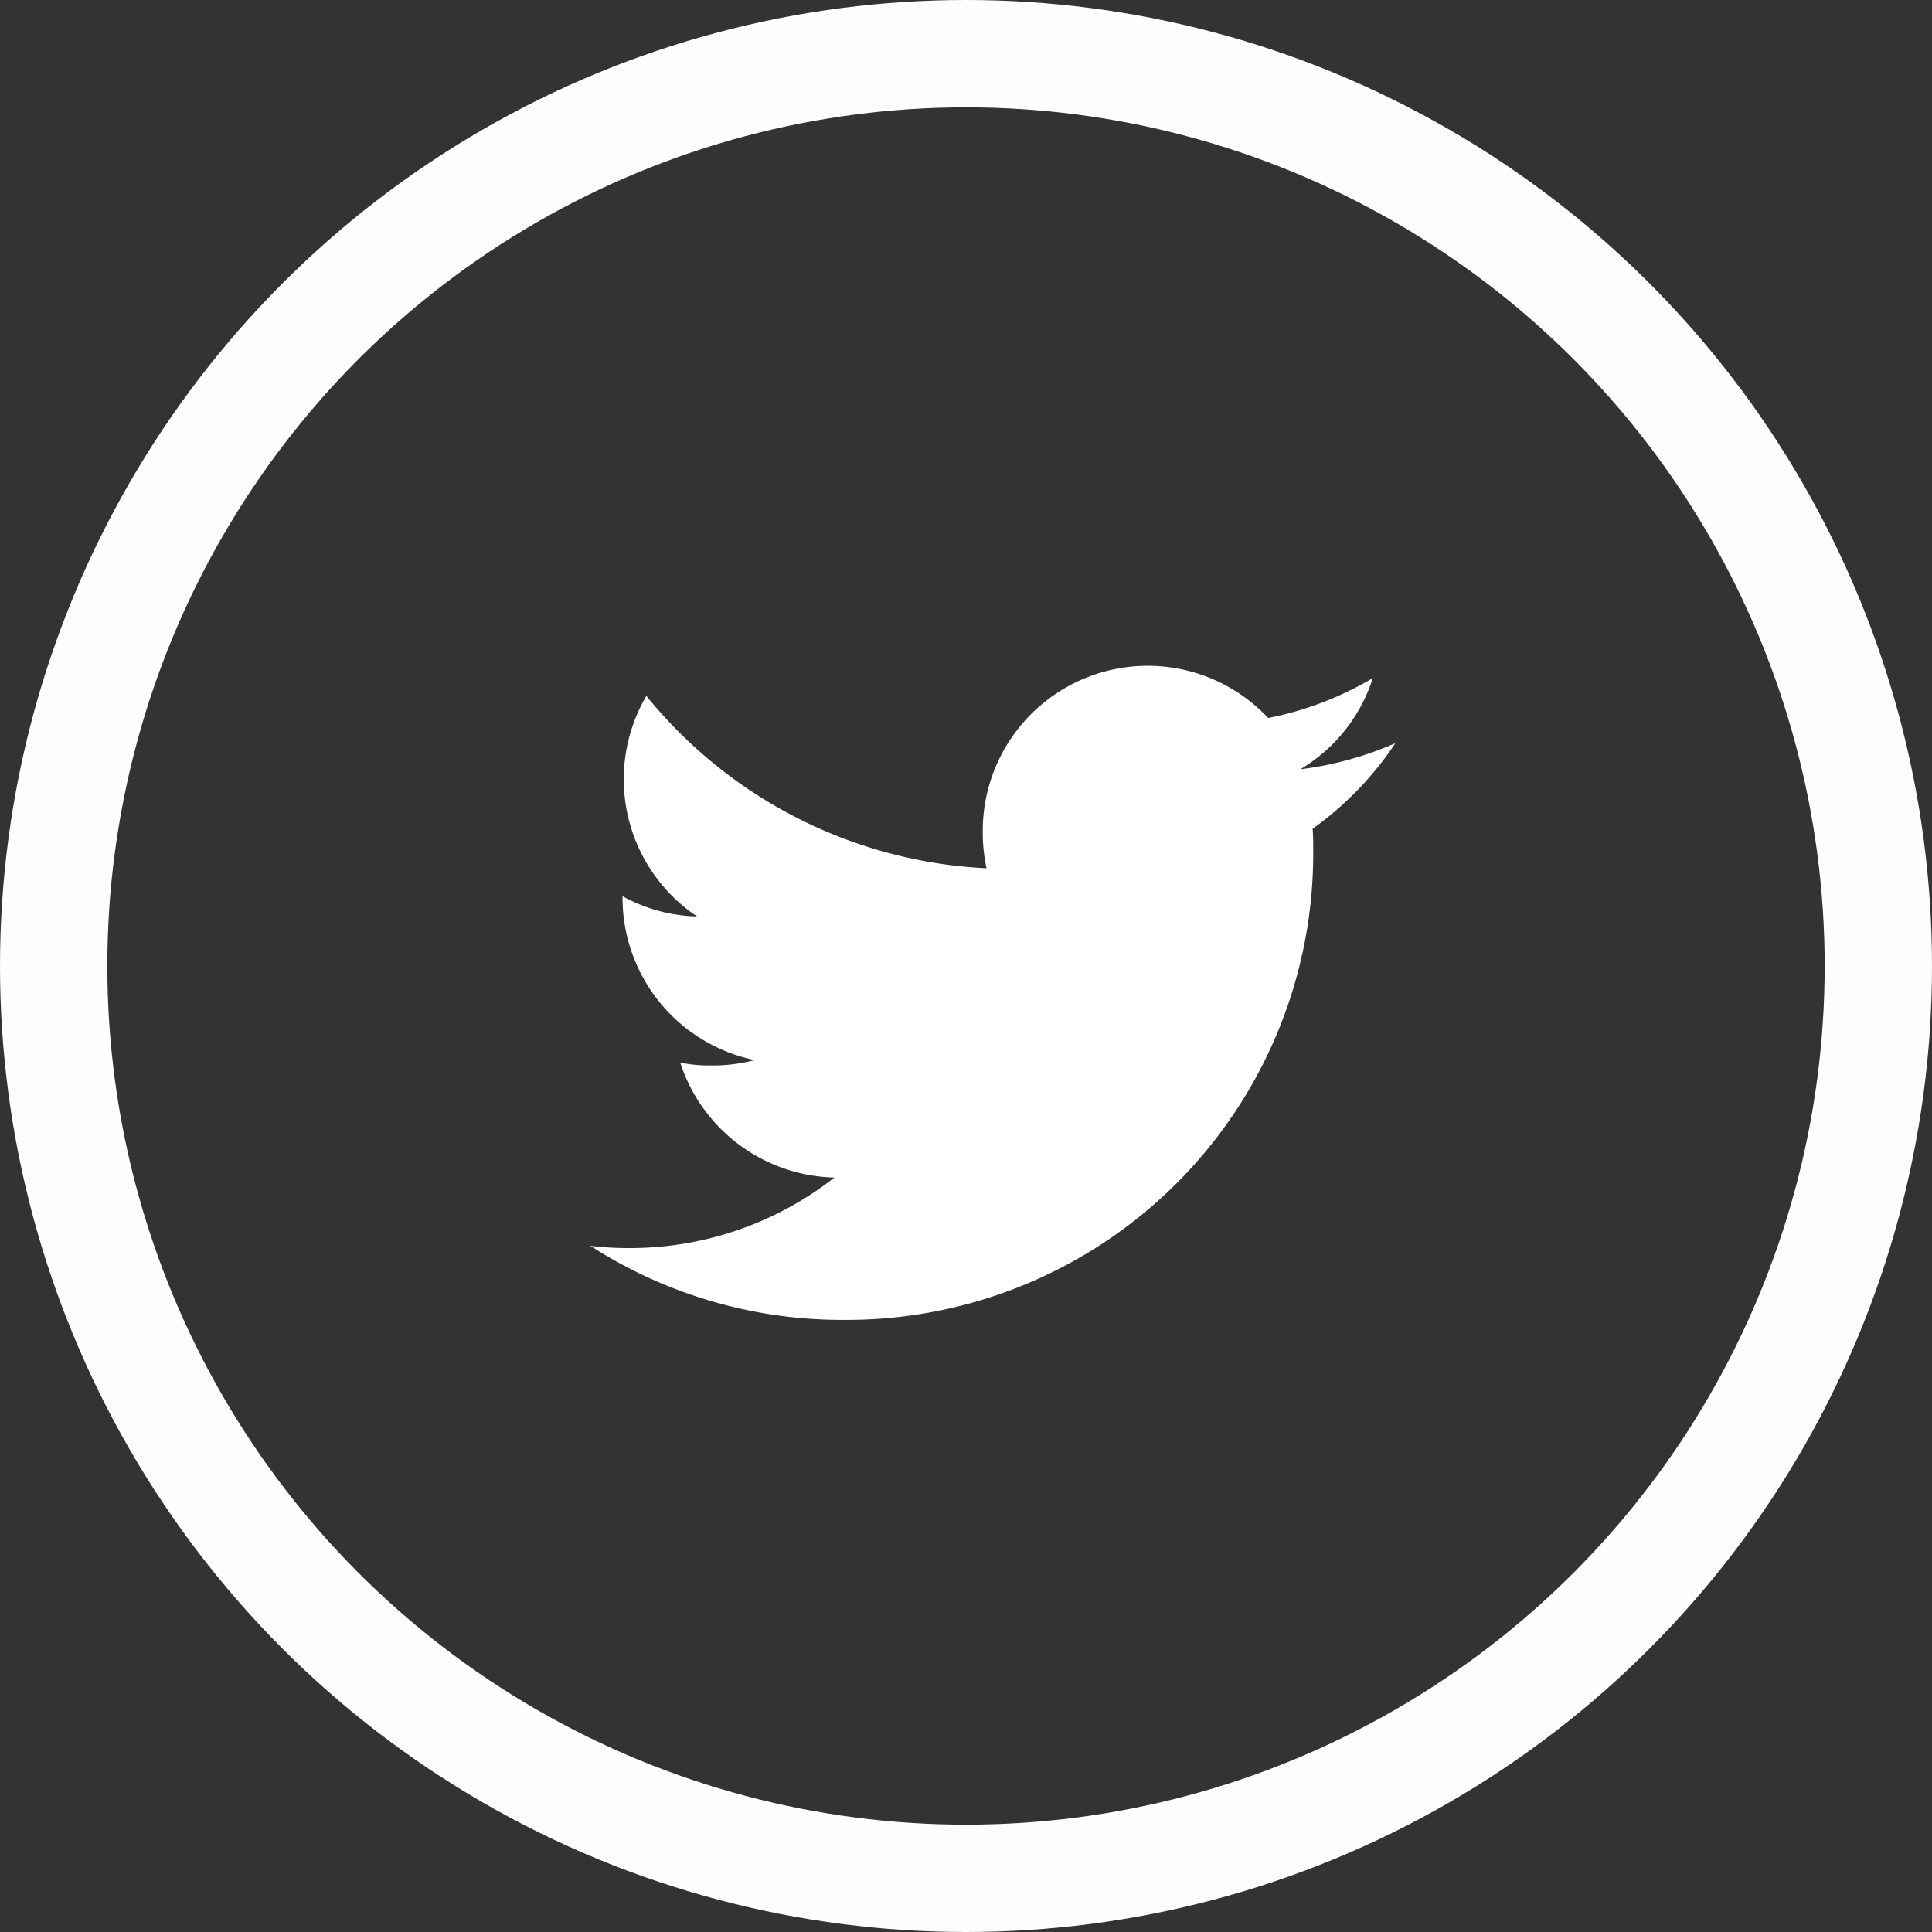 <svg xmlns="http://www.w3.org/2000/svg" xmlns:xlink="http://www.w3.org/1999/xlink" width="36" height="36" viewBox="0 0 36 36">
  <rect x="0" y="0" width="36" height="36" fill="#333333" stroke="none"/>
  <defs>
    <clipPath id="clip-path">
      <rect id="Rectangle_2311" data-name="Rectangle 2311" width="15" height="15" transform="translate(1694 62)" fill="#fff" stroke="#707070" stroke-width="1"/>
    </clipPath>
  </defs>
  <g id="twitter" transform="translate(-1683 -51)">
    <g id="Ellipse_118" data-name="Ellipse 118" transform="translate(1683 51)" fill="none" stroke="#fcfdff" stroke-width="2">
      <circle cx="18" cy="18" r="18" stroke="none"/>
      <circle cx="18" cy="18" r="17" fill="none"/>
    </g>
    <g id="Mask_Group_231" data-name="Mask Group 231" clip-path="url(#clip-path)">
      <g id="twitter_2_" data-name="twitter (2)" transform="translate(1694 62)">
        <g id="Group_24168" data-name="Group 24168">
          <path id="Path_9799" data-name="Path 9799" d="M15,2.849a6.411,6.411,0,0,1-1.772.486,3.058,3.058,0,0,0,1.353-1.7,6.146,6.146,0,0,1-1.95.744,3.075,3.075,0,0,0-5.319,2.1,3.166,3.166,0,0,0,.071.7A8.7,8.7,0,0,1,1.044,1.967a3.076,3.076,0,0,0,.945,4.11A3.037,3.037,0,0,1,.6,5.7v.034A3.089,3.089,0,0,0,3.064,8.753a3.069,3.069,0,0,1-.806.1A2.719,2.719,0,0,1,1.675,8.8a3.1,3.1,0,0,0,2.873,2.142A6.179,6.179,0,0,1,.736,12.256,5.76,5.76,0,0,1,0,12.214a8.657,8.657,0,0,0,4.718,1.38A8.692,8.692,0,0,0,13.47,4.843c0-.136,0-.267-.011-.4A6.135,6.135,0,0,0,15,2.849Z" fill="#fff"/>
        </g>
      </g>
    </g>
  </g>
</svg>
